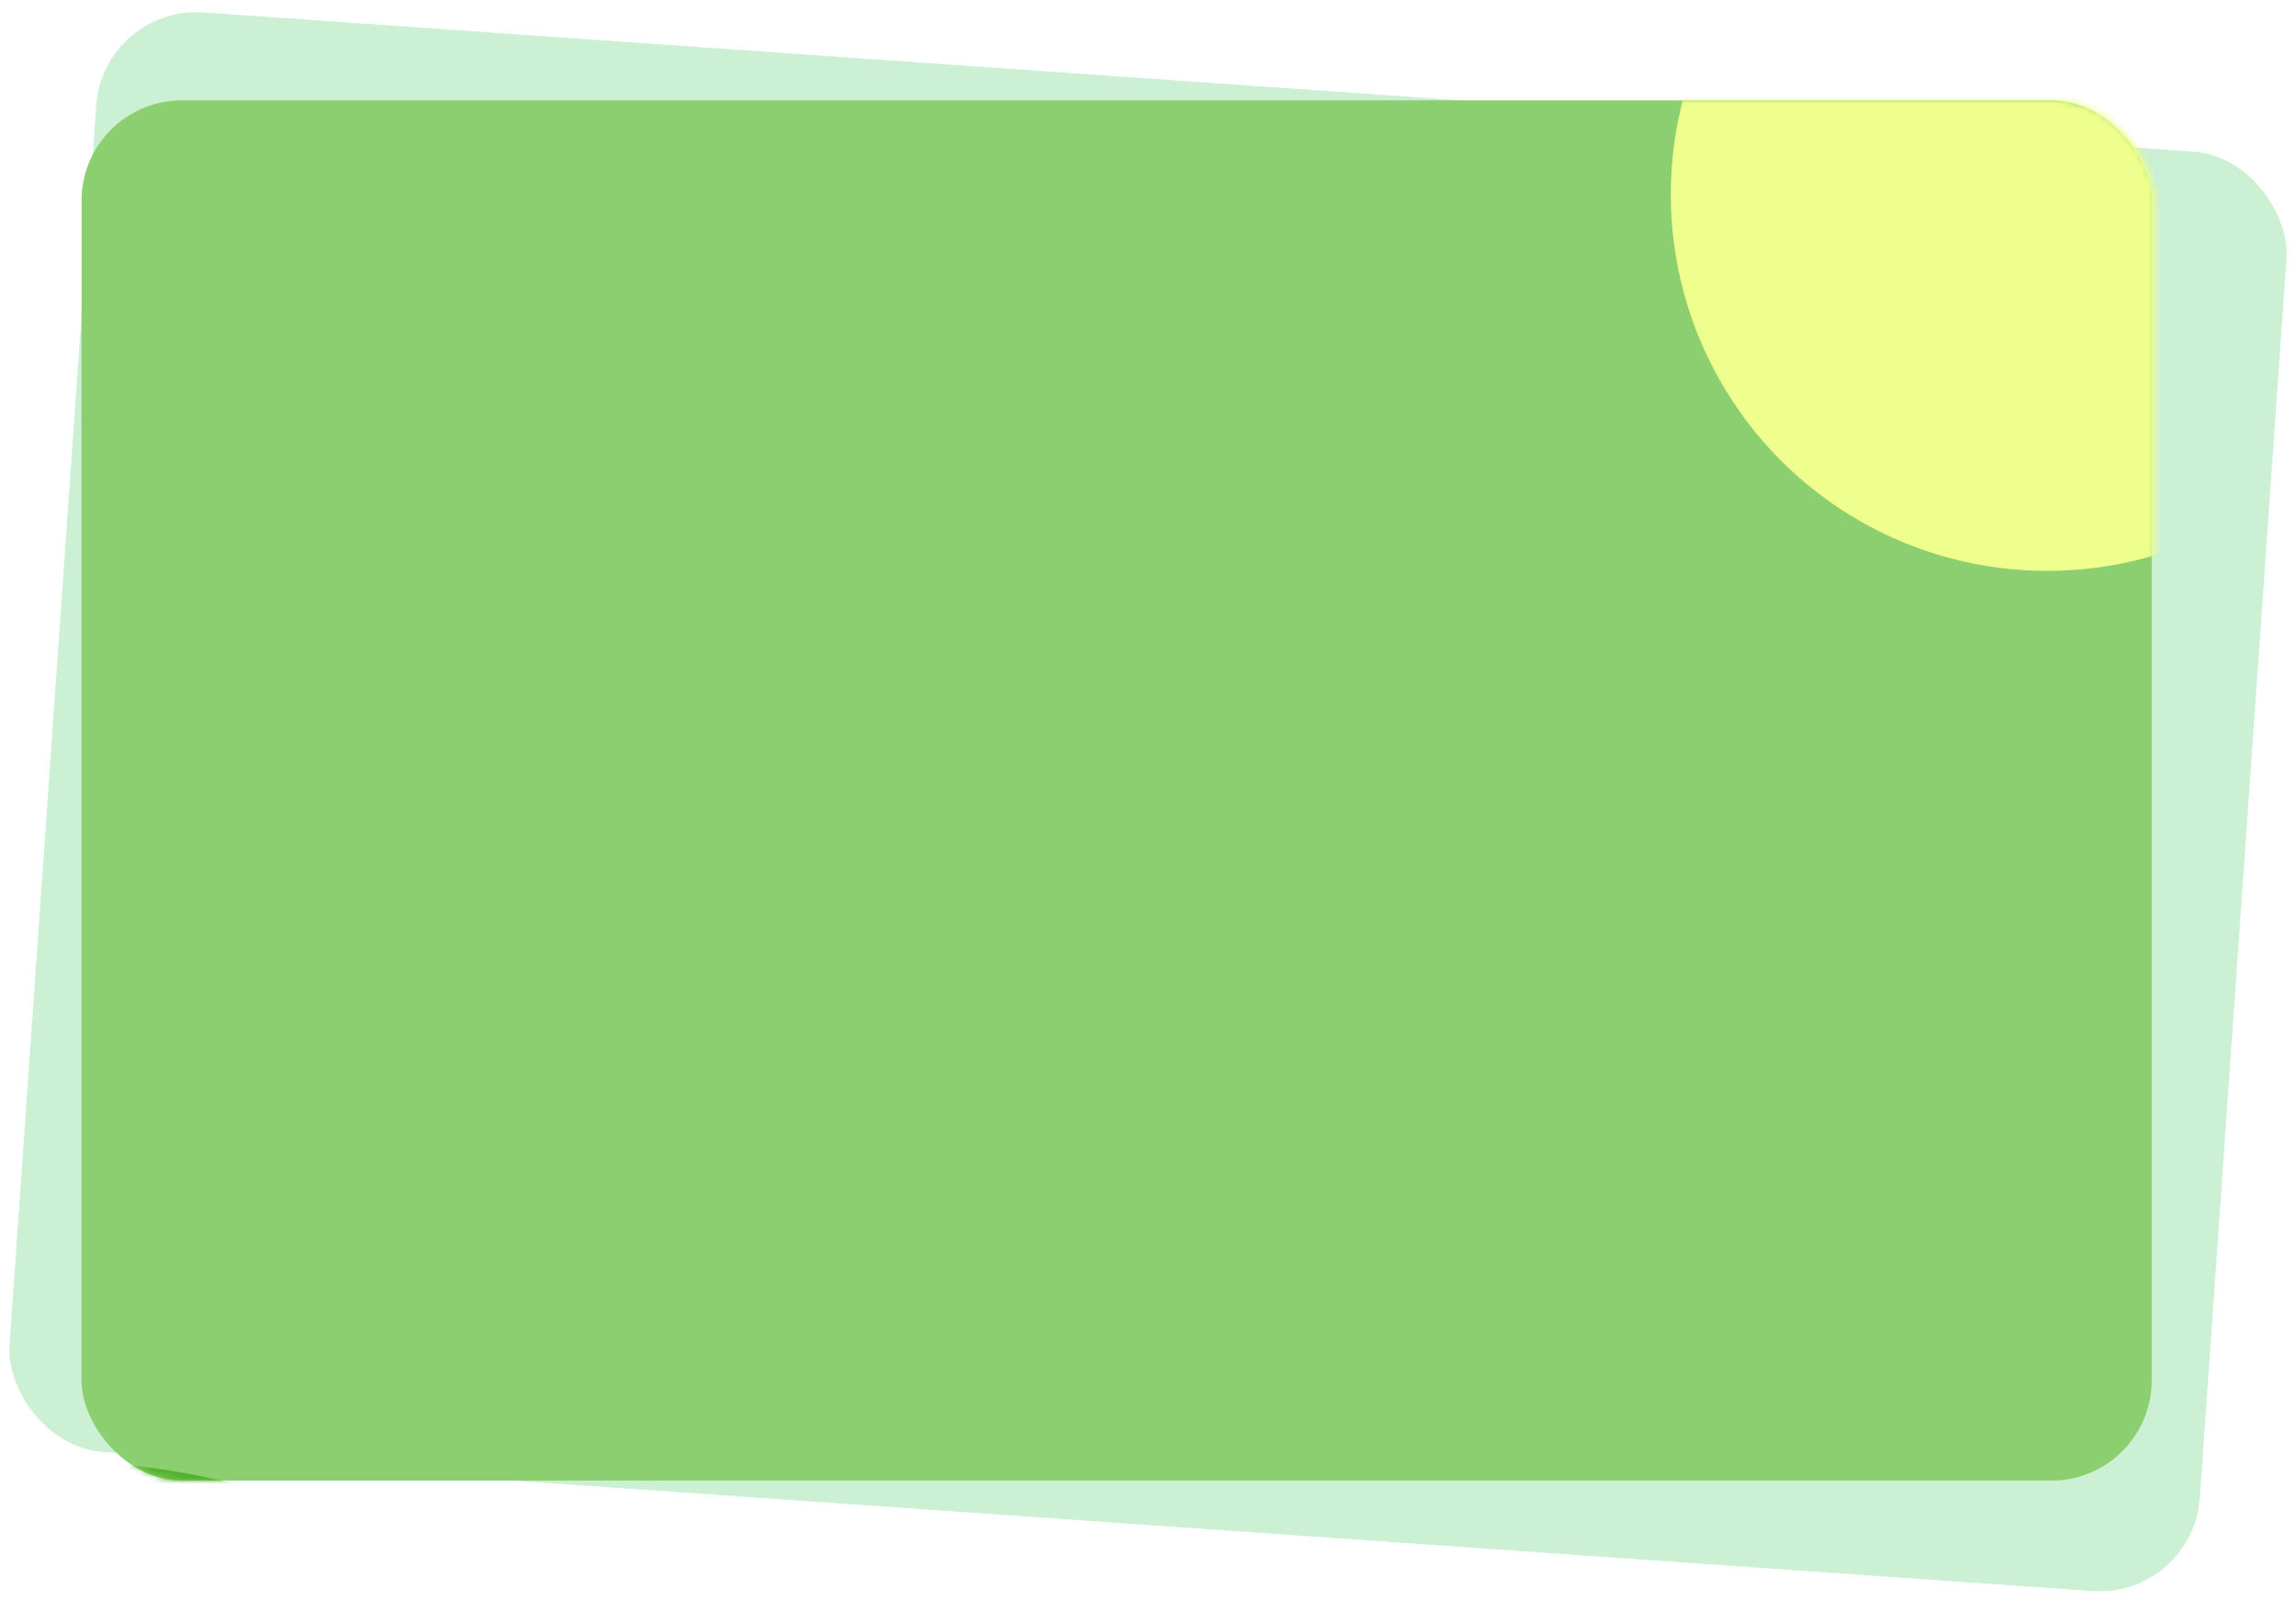 <svg width="366" height="255" viewBox="0 0 366 255" fill="none" xmlns="http://www.w3.org/2000/svg">
<rect x="16.448" y="0.866" width="350" height="230" rx="16" transform="rotate(4 16.448 0.866)" fill="#CBF0D3"/>
<rect x="13" y="16" width="330" height="220" rx="16" fill="#8BCF70"/>
<mask id="mask0_416_3543" style="mask-type:alpha" maskUnits="userSpaceOnUse" x="13" y="16" width="331" height="220">
<rect x="13.466" y="16" width="330" height="220" rx="16" fill="#8BCF70"/>
</mask>
<g mask="url(#mask0_416_3543)">
<g filter="url(#filter0_f_416_3543)">
<circle cx="9.336" cy="346" r="113" fill="#54B12F"/>
</g>
<g filter="url(#filter1_f_416_3543)">
<circle cx="326.336" cy="31" r="60" fill="#EFFF8D"/>
</g>
</g>
<defs>
<filter id="filter0_f_416_3543" x="-303.664" y="33" width="626" height="626" filterUnits="userSpaceOnUse" color-interpolation-filters="sRGB">
<feFlood flood-opacity="0" result="BackgroundImageFix"/>
<feBlend mode="normal" in="SourceGraphic" in2="BackgroundImageFix" result="shape"/>
<feGaussianBlur stdDeviation="100" result="effect1_foregroundBlur_416_3543"/>
</filter>
<filter id="filter1_f_416_3543" x="116.336" y="-179" width="420" height="420" filterUnits="userSpaceOnUse" color-interpolation-filters="sRGB">
<feFlood flood-opacity="0" result="BackgroundImageFix"/>
<feBlend mode="normal" in="SourceGraphic" in2="BackgroundImageFix" result="shape"/>
<feGaussianBlur stdDeviation="75" result="effect1_foregroundBlur_416_3543"/>
</filter>
</defs>
</svg>
